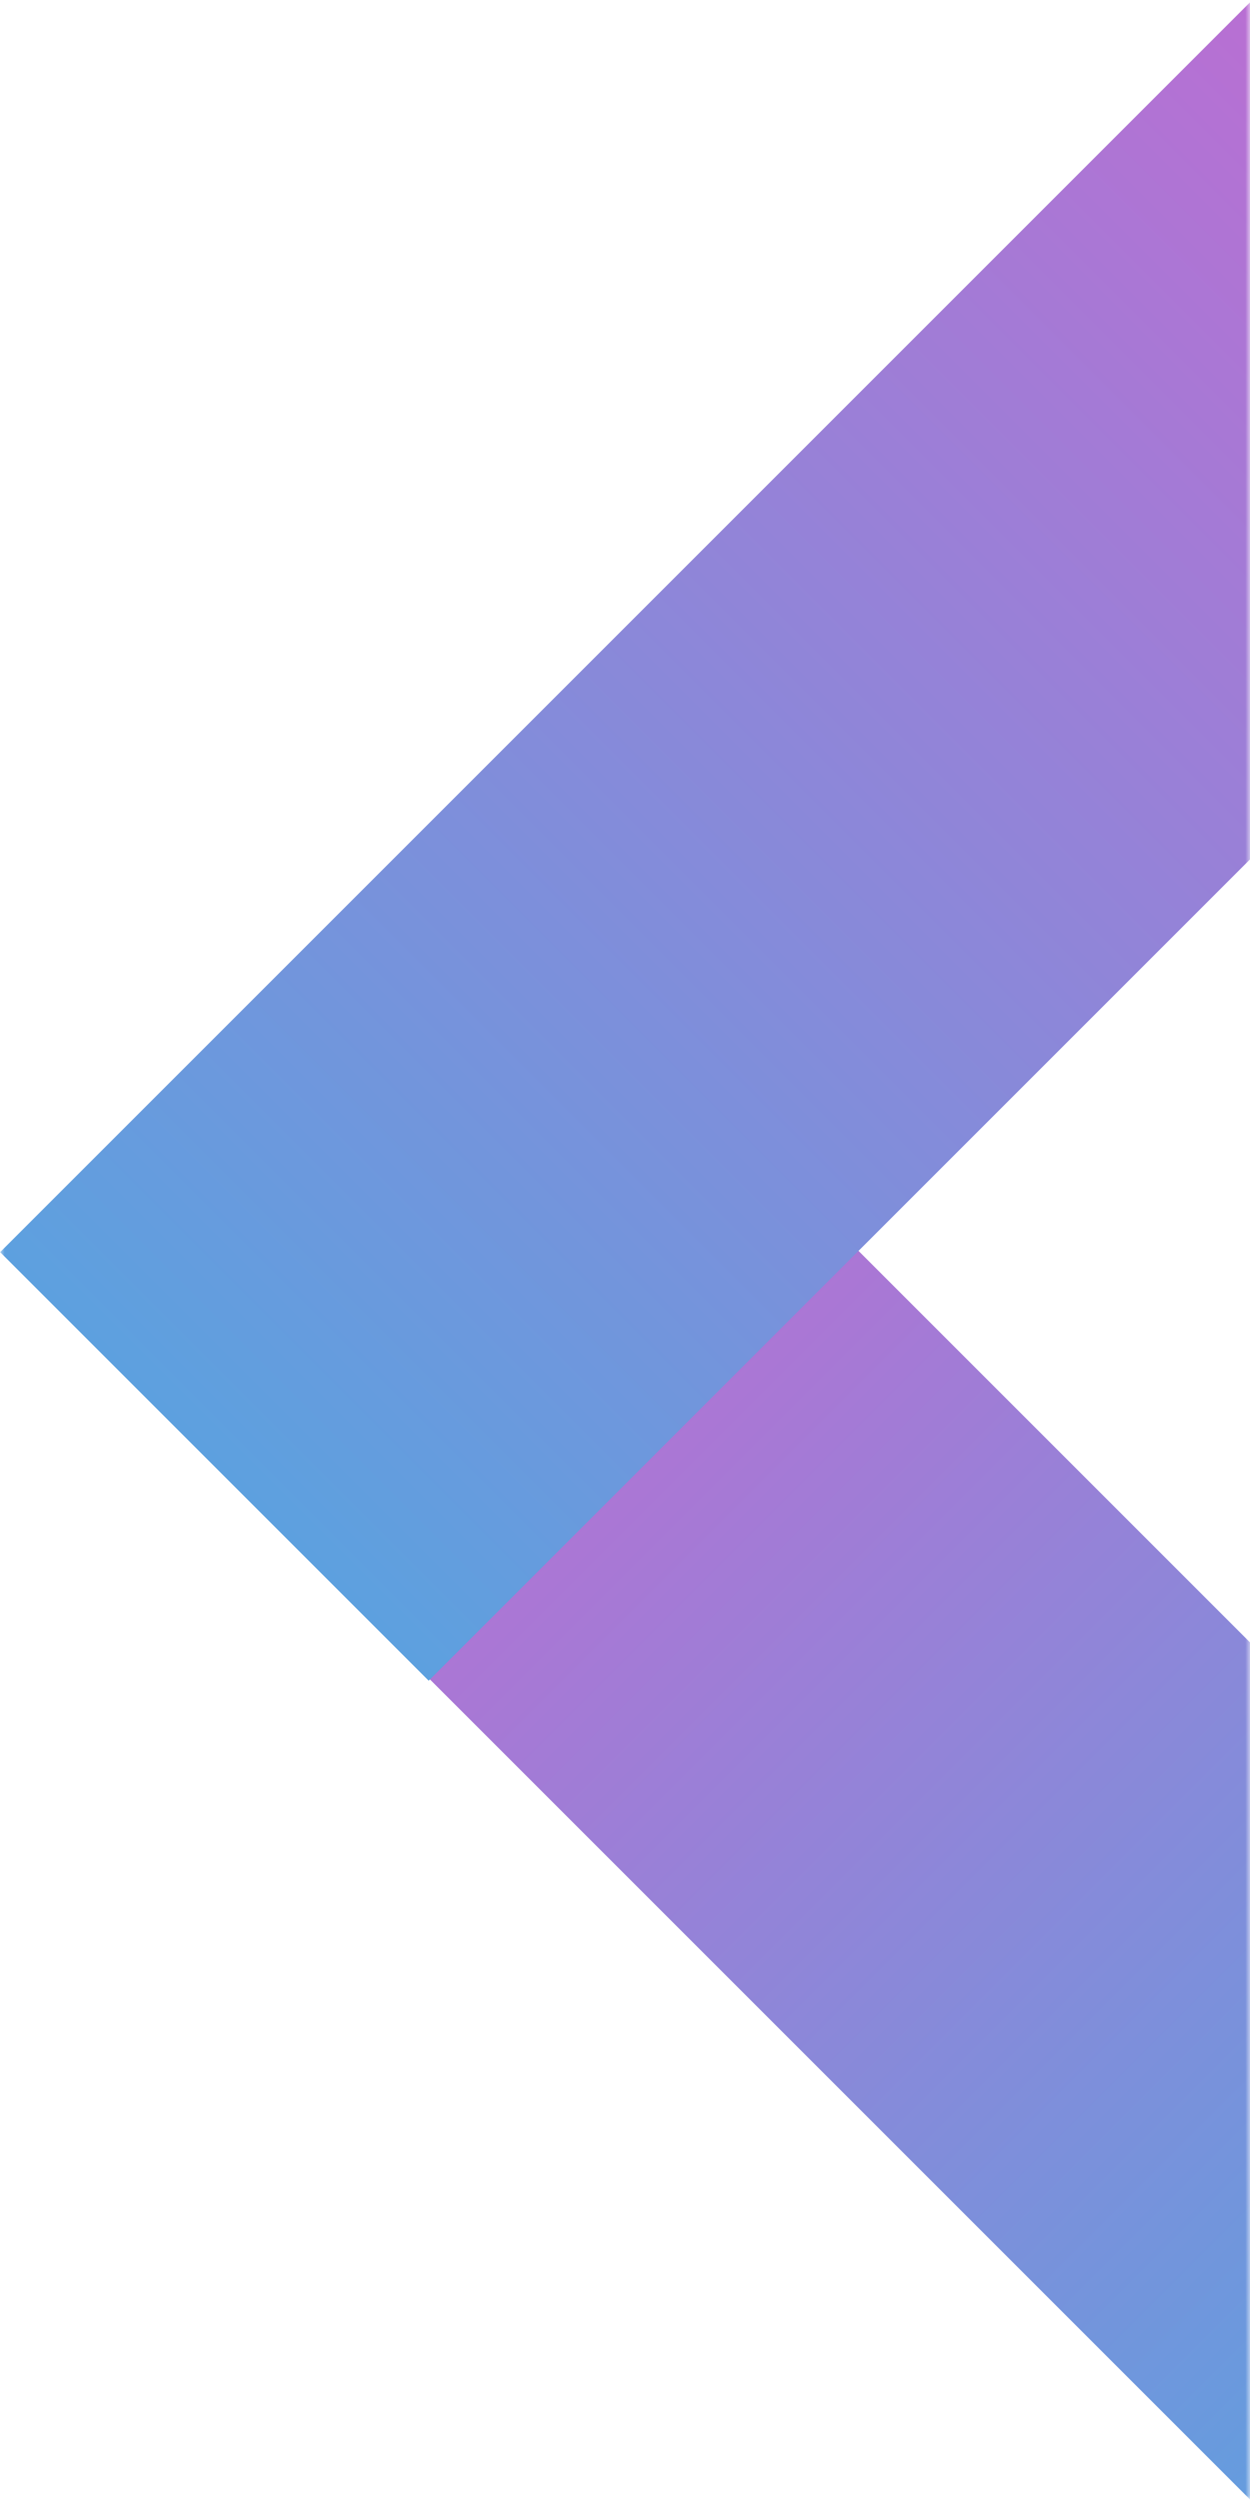 <svg xmlns="http://www.w3.org/2000/svg" xmlns:xlink="http://www.w3.org/1999/xlink" width="132" height="264"><defs><linearGradient id="c" x1="50%" x2="50%" y1="0%" y2="100%"><stop offset="0%" stop-color="#C06BD2"/><stop offset="100%" stop-color="#5CA1DF"/></linearGradient><linearGradient id="d" x1="50%" x2="50%" y1="0%" y2="100%"><stop offset="0%" stop-color="#5CA1DF"/><stop offset="100%" stop-color="#C06BD2"/></linearGradient><path id="a" d="M0 0h132v264H0z"/></defs><g fill="none" fill-rule="evenodd"><mask id="b" fill="#fff"><use xlink:href="#a"/></mask><g mask="url(#b)"><path fill="url(#c)" d="M71.253 113.945h64v170h-64z" transform="scale(-1 1) rotate(45 10.864 -54.83)"/><path fill="url(#d)" d="M61-6h64v199H61z" transform="scale(1 -1) rotate(-45 -121.865 4.5)"/></g></g></svg>